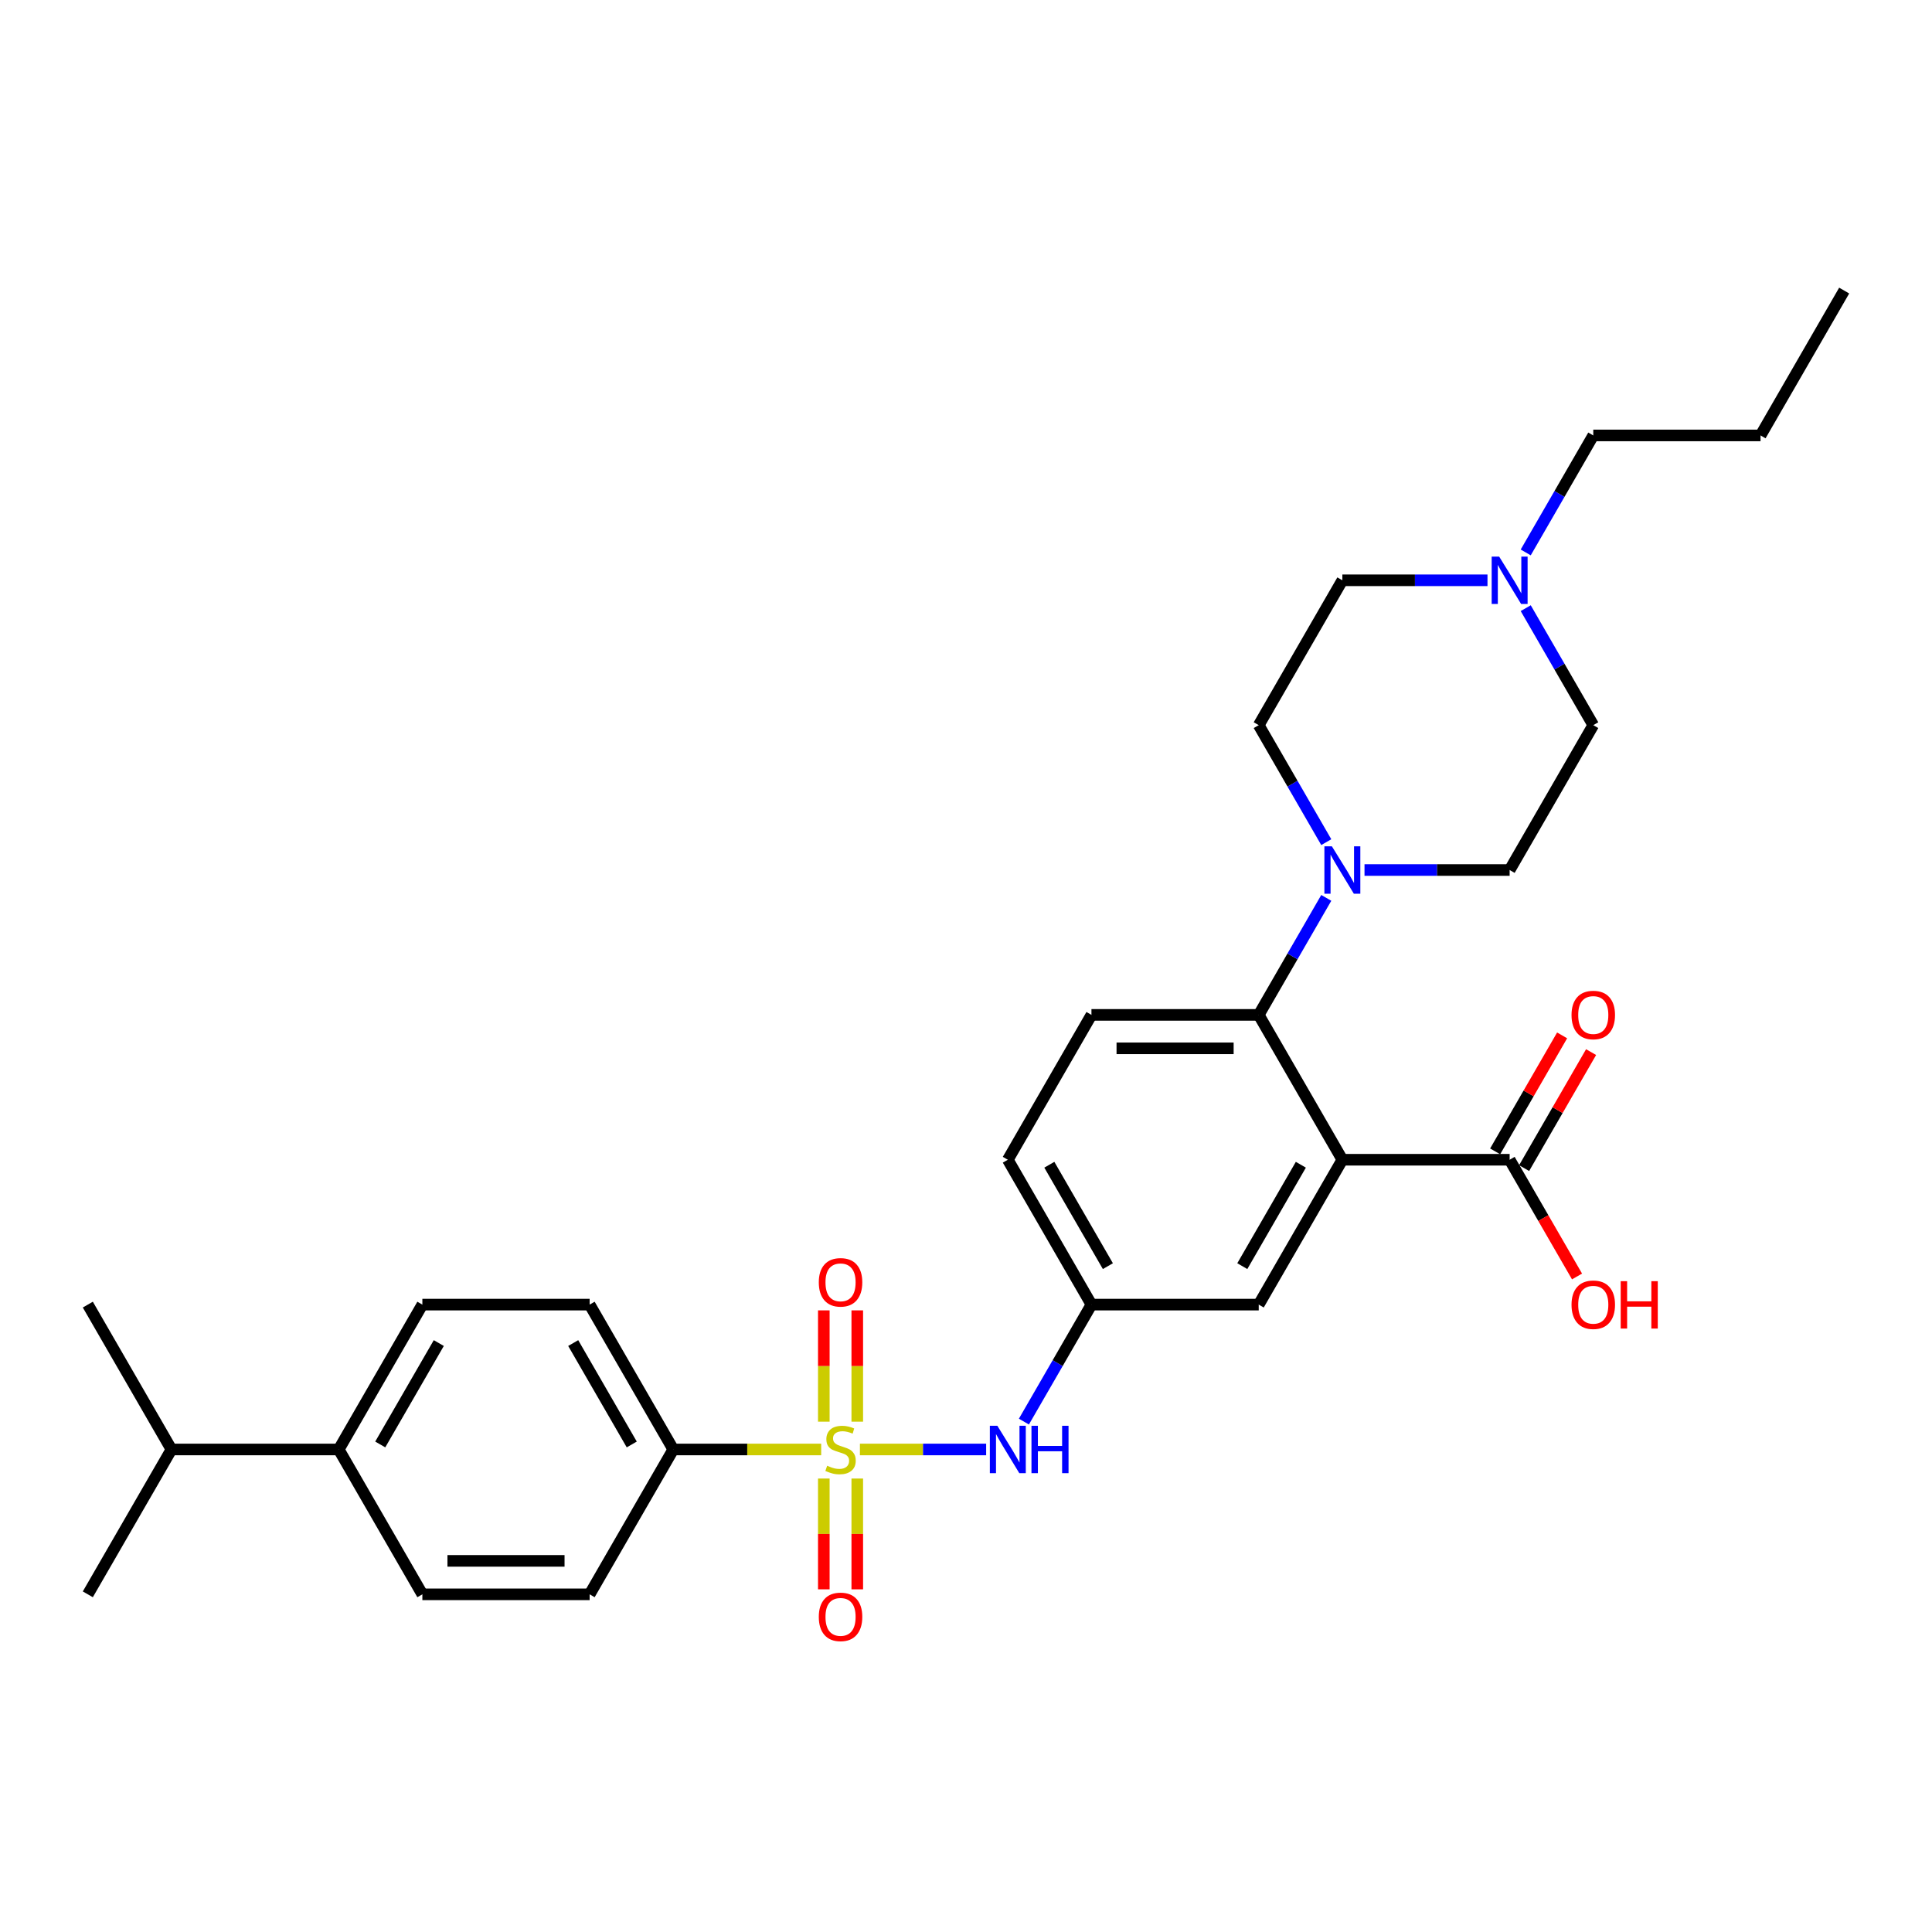<?xml version='1.0' encoding='iso-8859-1'?>
<svg version='1.1' baseProfile='full'
              xmlns='http://www.w3.org/2000/svg'
                      xmlns:rdkit='http://www.rdkit.org/xml'
                      xmlns:xlink='http://www.w3.org/1999/xlink'
                  xml:space='preserve'
width='1000px' height='1000px' viewBox='0 0 1000 1000'>
<!-- END OF HEADER -->
<rect style='opacity:1.0;fill:#FFFFFF;stroke:none' width='1000' height='1000' x='0' y='0'> </rect>
<path class='bond-3' d='M 445.091,750.243 L 477.762,750.243' style='fill:none;fill-rule:evenodd;stroke:#CCCC00;stroke-width:6px;stroke-linecap:butt;stroke-linejoin:miter;stroke-opacity:1' />
<path class='bond-3' d='M 477.762,750.243 L 510.432,750.243' style='fill:none;fill-rule:evenodd;stroke:#0000FF;stroke-width:6px;stroke-linecap:butt;stroke-linejoin:miter;stroke-opacity:1' />
<path class='bond-5' d='M 425.039,750.243 L 386.762,750.243' style='fill:none;fill-rule:evenodd;stroke:#CCCC00;stroke-width:6px;stroke-linecap:butt;stroke-linejoin:miter;stroke-opacity:1' />
<path class='bond-5' d='M 386.762,750.243 L 348.485,750.243' style='fill:none;fill-rule:evenodd;stroke:#000000;stroke-width:6px;stroke-linecap:butt;stroke-linejoin:miter;stroke-opacity:1' />
<path class='bond-6' d='M 443.723,735.853 L 443.723,707.05' style='fill:none;fill-rule:evenodd;stroke:#CCCC00;stroke-width:6px;stroke-linecap:butt;stroke-linejoin:miter;stroke-opacity:1' />
<path class='bond-6' d='M 443.723,707.05 L 443.723,678.246' style='fill:none;fill-rule:evenodd;stroke:#FF0000;stroke-width:6px;stroke-linecap:butt;stroke-linejoin:miter;stroke-opacity:1' />
<path class='bond-6' d='M 426.407,735.853 L 426.407,707.05' style='fill:none;fill-rule:evenodd;stroke:#CCCC00;stroke-width:6px;stroke-linecap:butt;stroke-linejoin:miter;stroke-opacity:1' />
<path class='bond-6' d='M 426.407,707.05 L 426.407,678.246' style='fill:none;fill-rule:evenodd;stroke:#FF0000;stroke-width:6px;stroke-linecap:butt;stroke-linejoin:miter;stroke-opacity:1' />
<path class='bond-7' d='M 426.407,765.29 L 426.407,793.963' style='fill:none;fill-rule:evenodd;stroke:#CCCC00;stroke-width:6px;stroke-linecap:butt;stroke-linejoin:miter;stroke-opacity:1' />
<path class='bond-7' d='M 426.407,793.963 L 426.407,822.636' style='fill:none;fill-rule:evenodd;stroke:#FF0000;stroke-width:6px;stroke-linecap:butt;stroke-linejoin:miter;stroke-opacity:1' />
<path class='bond-7' d='M 443.723,765.29 L 443.723,793.963' style='fill:none;fill-rule:evenodd;stroke:#CCCC00;stroke-width:6px;stroke-linecap:butt;stroke-linejoin:miter;stroke-opacity:1' />
<path class='bond-7' d='M 443.723,793.963 L 443.723,822.636' style='fill:none;fill-rule:evenodd;stroke:#FF0000;stroke-width:6px;stroke-linecap:butt;stroke-linejoin:miter;stroke-opacity:1' />
<path class='bond-0' d='M 694.805,600.281 L 651.515,675.262' style='fill:none;fill-rule:evenodd;stroke:#000000;stroke-width:6px;stroke-linecap:butt;stroke-linejoin:miter;stroke-opacity:1' />
<path class='bond-0' d='M 673.316,602.871 L 643.013,655.357' style='fill:none;fill-rule:evenodd;stroke:#000000;stroke-width:6px;stroke-linecap:butt;stroke-linejoin:miter;stroke-opacity:1' />
<path class='bond-4' d='M 694.805,600.281 L 781.385,600.281' style='fill:none;fill-rule:evenodd;stroke:#000000;stroke-width:6px;stroke-linecap:butt;stroke-linejoin:miter;stroke-opacity:1' />
<path class='bond-31' d='M 694.805,600.281 L 651.515,525.301' style='fill:none;fill-rule:evenodd;stroke:#000000;stroke-width:6px;stroke-linecap:butt;stroke-linejoin:miter;stroke-opacity:1' />
<path class='bond-1' d='M 651.515,525.301 L 564.935,525.301' style='fill:none;fill-rule:evenodd;stroke:#000000;stroke-width:6px;stroke-linecap:butt;stroke-linejoin:miter;stroke-opacity:1' />
<path class='bond-1' d='M 638.528,542.617 L 577.922,542.617' style='fill:none;fill-rule:evenodd;stroke:#000000;stroke-width:6px;stroke-linecap:butt;stroke-linejoin:miter;stroke-opacity:1' />
<path class='bond-2' d='M 651.515,525.301 L 668.996,495.023' style='fill:none;fill-rule:evenodd;stroke:#000000;stroke-width:6px;stroke-linecap:butt;stroke-linejoin:miter;stroke-opacity:1' />
<path class='bond-2' d='M 668.996,495.023 L 686.477,464.745' style='fill:none;fill-rule:evenodd;stroke:#0000FF;stroke-width:6px;stroke-linecap:butt;stroke-linejoin:miter;stroke-opacity:1' />
<path class='bond-12' d='M 686.477,435.896 L 668.996,405.618' style='fill:none;fill-rule:evenodd;stroke:#0000FF;stroke-width:6px;stroke-linecap:butt;stroke-linejoin:miter;stroke-opacity:1' />
<path class='bond-12' d='M 668.996,405.618 L 651.515,375.34' style='fill:none;fill-rule:evenodd;stroke:#000000;stroke-width:6px;stroke-linecap:butt;stroke-linejoin:miter;stroke-opacity:1' />
<path class='bond-13' d='M 706.268,450.32 L 743.827,450.32' style='fill:none;fill-rule:evenodd;stroke:#0000FF;stroke-width:6px;stroke-linecap:butt;stroke-linejoin:miter;stroke-opacity:1' />
<path class='bond-13' d='M 743.827,450.32 L 781.385,450.32' style='fill:none;fill-rule:evenodd;stroke:#000000;stroke-width:6px;stroke-linecap:butt;stroke-linejoin:miter;stroke-opacity:1' />
<path class='bond-11' d='M 529.973,735.818 L 547.454,705.54' style='fill:none;fill-rule:evenodd;stroke:#0000FF;stroke-width:6px;stroke-linecap:butt;stroke-linejoin:miter;stroke-opacity:1' />
<path class='bond-11' d='M 547.454,705.54 L 564.935,675.262' style='fill:none;fill-rule:evenodd;stroke:#000000;stroke-width:6px;stroke-linecap:butt;stroke-linejoin:miter;stroke-opacity:1' />
<path class='bond-14' d='M 788.883,604.61 L 806.214,574.592' style='fill:none;fill-rule:evenodd;stroke:#000000;stroke-width:6px;stroke-linecap:butt;stroke-linejoin:miter;stroke-opacity:1' />
<path class='bond-14' d='M 806.214,574.592 L 823.546,544.574' style='fill:none;fill-rule:evenodd;stroke:#FF0000;stroke-width:6px;stroke-linecap:butt;stroke-linejoin:miter;stroke-opacity:1' />
<path class='bond-14' d='M 773.887,595.952 L 791.218,565.934' style='fill:none;fill-rule:evenodd;stroke:#000000;stroke-width:6px;stroke-linecap:butt;stroke-linejoin:miter;stroke-opacity:1' />
<path class='bond-14' d='M 791.218,565.934 L 808.55,535.916' style='fill:none;fill-rule:evenodd;stroke:#FF0000;stroke-width:6px;stroke-linecap:butt;stroke-linejoin:miter;stroke-opacity:1' />
<path class='bond-23' d='M 781.385,600.281 L 798.826,630.49' style='fill:none;fill-rule:evenodd;stroke:#000000;stroke-width:6px;stroke-linecap:butt;stroke-linejoin:miter;stroke-opacity:1' />
<path class='bond-23' d='M 798.826,630.49 L 816.268,660.699' style='fill:none;fill-rule:evenodd;stroke:#FF0000;stroke-width:6px;stroke-linecap:butt;stroke-linejoin:miter;stroke-opacity:1' />
<path class='bond-16' d='M 348.485,750.243 L 305.195,825.223' style='fill:none;fill-rule:evenodd;stroke:#000000;stroke-width:6px;stroke-linecap:butt;stroke-linejoin:miter;stroke-opacity:1' />
<path class='bond-17' d='M 348.485,750.243 L 305.195,675.262' style='fill:none;fill-rule:evenodd;stroke:#000000;stroke-width:6px;stroke-linecap:butt;stroke-linejoin:miter;stroke-opacity:1' />
<path class='bond-17' d='M 326.995,747.653 L 296.692,695.167' style='fill:none;fill-rule:evenodd;stroke:#000000;stroke-width:6px;stroke-linecap:butt;stroke-linejoin:miter;stroke-opacity:1' />
<path class='bond-8' d='M 789.713,314.783 L 807.194,345.062' style='fill:none;fill-rule:evenodd;stroke:#0000FF;stroke-width:6px;stroke-linecap:butt;stroke-linejoin:miter;stroke-opacity:1' />
<path class='bond-8' d='M 807.194,345.062 L 824.675,375.34' style='fill:none;fill-rule:evenodd;stroke:#000000;stroke-width:6px;stroke-linecap:butt;stroke-linejoin:miter;stroke-opacity:1' />
<path class='bond-25' d='M 789.713,285.935 L 807.194,255.657' style='fill:none;fill-rule:evenodd;stroke:#0000FF;stroke-width:6px;stroke-linecap:butt;stroke-linejoin:miter;stroke-opacity:1' />
<path class='bond-25' d='M 807.194,255.657 L 824.675,225.379' style='fill:none;fill-rule:evenodd;stroke:#000000;stroke-width:6px;stroke-linecap:butt;stroke-linejoin:miter;stroke-opacity:1' />
<path class='bond-32' d='M 769.922,300.359 L 732.364,300.359' style='fill:none;fill-rule:evenodd;stroke:#0000FF;stroke-width:6px;stroke-linecap:butt;stroke-linejoin:miter;stroke-opacity:1' />
<path class='bond-32' d='M 732.364,300.359 L 694.805,300.359' style='fill:none;fill-rule:evenodd;stroke:#000000;stroke-width:6px;stroke-linecap:butt;stroke-linejoin:miter;stroke-opacity:1' />
<path class='bond-9' d='M 651.515,675.262 L 564.935,675.262' style='fill:none;fill-rule:evenodd;stroke:#000000;stroke-width:6px;stroke-linecap:butt;stroke-linejoin:miter;stroke-opacity:1' />
<path class='bond-10' d='M 564.935,525.301 L 521.645,600.281' style='fill:none;fill-rule:evenodd;stroke:#000000;stroke-width:6px;stroke-linecap:butt;stroke-linejoin:miter;stroke-opacity:1' />
<path class='bond-22' d='M 564.935,675.262 L 521.645,600.281' style='fill:none;fill-rule:evenodd;stroke:#000000;stroke-width:6px;stroke-linecap:butt;stroke-linejoin:miter;stroke-opacity:1' />
<path class='bond-22' d='M 573.438,655.357 L 543.135,602.871' style='fill:none;fill-rule:evenodd;stroke:#000000;stroke-width:6px;stroke-linecap:butt;stroke-linejoin:miter;stroke-opacity:1' />
<path class='bond-20' d='M 651.515,375.34 L 694.805,300.359' style='fill:none;fill-rule:evenodd;stroke:#000000;stroke-width:6px;stroke-linecap:butt;stroke-linejoin:miter;stroke-opacity:1' />
<path class='bond-21' d='M 781.385,450.32 L 824.675,375.34' style='fill:none;fill-rule:evenodd;stroke:#000000;stroke-width:6px;stroke-linecap:butt;stroke-linejoin:miter;stroke-opacity:1' />
<path class='bond-15' d='M 175.325,750.243 L 218.615,675.262' style='fill:none;fill-rule:evenodd;stroke:#000000;stroke-width:6px;stroke-linecap:butt;stroke-linejoin:miter;stroke-opacity:1' />
<path class='bond-15' d='M 196.814,747.653 L 227.117,695.167' style='fill:none;fill-rule:evenodd;stroke:#000000;stroke-width:6px;stroke-linecap:butt;stroke-linejoin:miter;stroke-opacity:1' />
<path class='bond-24' d='M 175.325,750.243 L 88.745,750.243' style='fill:none;fill-rule:evenodd;stroke:#000000;stroke-width:6px;stroke-linecap:butt;stroke-linejoin:miter;stroke-opacity:1' />
<path class='bond-30' d='M 175.325,750.243 L 218.615,825.223' style='fill:none;fill-rule:evenodd;stroke:#000000;stroke-width:6px;stroke-linecap:butt;stroke-linejoin:miter;stroke-opacity:1' />
<path class='bond-18' d='M 305.195,825.223 L 218.615,825.223' style='fill:none;fill-rule:evenodd;stroke:#000000;stroke-width:6px;stroke-linecap:butt;stroke-linejoin:miter;stroke-opacity:1' />
<path class='bond-18' d='M 292.208,807.907 L 231.602,807.907' style='fill:none;fill-rule:evenodd;stroke:#000000;stroke-width:6px;stroke-linecap:butt;stroke-linejoin:miter;stroke-opacity:1' />
<path class='bond-19' d='M 305.195,675.262 L 218.615,675.262' style='fill:none;fill-rule:evenodd;stroke:#000000;stroke-width:6px;stroke-linecap:butt;stroke-linejoin:miter;stroke-opacity:1' />
<path class='bond-26' d='M 88.745,750.243 L 45.455,675.262' style='fill:none;fill-rule:evenodd;stroke:#000000;stroke-width:6px;stroke-linecap:butt;stroke-linejoin:miter;stroke-opacity:1' />
<path class='bond-27' d='M 88.745,750.243 L 45.455,825.223' style='fill:none;fill-rule:evenodd;stroke:#000000;stroke-width:6px;stroke-linecap:butt;stroke-linejoin:miter;stroke-opacity:1' />
<path class='bond-28' d='M 824.675,225.379 L 911.255,225.379' style='fill:none;fill-rule:evenodd;stroke:#000000;stroke-width:6px;stroke-linecap:butt;stroke-linejoin:miter;stroke-opacity:1' />
<path class='bond-29' d='M 911.255,225.379 L 954.545,150.398' style='fill:none;fill-rule:evenodd;stroke:#000000;stroke-width:6px;stroke-linecap:butt;stroke-linejoin:miter;stroke-opacity:1' />
<path  class='atom-0' d='M 428.139 758.658
Q 428.416 758.762, 429.558 759.247
Q 430.701 759.732, 431.948 760.043
Q 433.229 760.32, 434.476 760.32
Q 436.797 760.32, 438.147 759.212
Q 439.498 758.069, 439.498 756.095
Q 439.498 754.745, 438.805 753.914
Q 438.147 753.082, 437.108 752.632
Q 436.069 752.182, 434.338 751.662
Q 432.156 751.004, 430.84 750.381
Q 429.558 749.758, 428.623 748.442
Q 427.723 747.126, 427.723 744.909
Q 427.723 741.827, 429.801 739.922
Q 431.913 738.017, 436.069 738.017
Q 438.909 738.017, 442.13 739.368
L 441.333 742.035
Q 438.39 740.823, 436.173 740.823
Q 433.784 740.823, 432.468 741.827
Q 431.152 742.797, 431.186 744.494
Q 431.186 745.81, 431.844 746.606
Q 432.537 747.403, 433.506 747.853
Q 434.511 748.303, 436.173 748.823
Q 438.39 749.515, 439.706 750.208
Q 441.022 750.901, 441.957 752.32
Q 442.926 753.706, 442.926 756.095
Q 442.926 759.489, 440.641 761.325
Q 438.39 763.126, 434.615 763.126
Q 432.433 763.126, 430.771 762.641
Q 429.143 762.191, 427.203 761.394
L 428.139 758.658
' fill='#CCCC00'/>
<path  class='atom-3' d='M 689.385 438.061
L 697.42 451.048
Q 698.216 452.329, 699.498 454.649
Q 700.779 456.97, 700.848 457.108
L 700.848 438.061
L 704.104 438.061
L 704.104 462.58
L 700.745 462.58
L 692.121 448.381
Q 691.117 446.719, 690.043 444.814
Q 689.004 442.909, 688.693 442.32
L 688.693 462.58
L 685.506 462.58
L 685.506 438.061
L 689.385 438.061
' fill='#0000FF'/>
<path  class='atom-4' d='M 516.225 737.983
L 524.26 750.97
Q 525.056 752.251, 526.338 754.572
Q 527.619 756.892, 527.688 757.03
L 527.688 737.983
L 530.944 737.983
L 530.944 762.502
L 527.584 762.502
L 518.961 748.303
Q 517.957 746.641, 516.883 744.736
Q 515.844 742.831, 515.532 742.243
L 515.532 762.502
L 512.346 762.502
L 512.346 737.983
L 516.225 737.983
' fill='#0000FF'/>
<path  class='atom-4' d='M 533.887 737.983
L 537.212 737.983
L 537.212 748.407
L 549.749 748.407
L 549.749 737.983
L 553.074 737.983
L 553.074 762.502
L 549.749 762.502
L 549.749 751.178
L 537.212 751.178
L 537.212 762.502
L 533.887 762.502
L 533.887 737.983
' fill='#0000FF'/>
<path  class='atom-7' d='M 423.81 663.732
Q 423.81 657.844, 426.719 654.554
Q 429.628 651.264, 435.065 651.264
Q 440.502 651.264, 443.411 654.554
Q 446.32 657.844, 446.32 663.732
Q 446.32 669.688, 443.377 673.082
Q 440.433 676.442, 435.065 676.442
Q 429.662 676.442, 426.719 673.082
Q 423.81 669.723, 423.81 663.732
M 435.065 673.671
Q 438.805 673.671, 440.814 671.178
Q 442.857 668.649, 442.857 663.732
Q 442.857 658.918, 440.814 656.494
Q 438.805 654.035, 435.065 654.035
Q 431.325 654.035, 429.281 656.459
Q 427.273 658.883, 427.273 663.732
Q 427.273 668.684, 429.281 671.178
Q 431.325 673.671, 435.065 673.671
' fill='#FF0000'/>
<path  class='atom-8' d='M 423.81 836.892
Q 423.81 831.004, 426.719 827.714
Q 429.628 824.424, 435.065 824.424
Q 440.502 824.424, 443.411 827.714
Q 446.32 831.004, 446.32 836.892
Q 446.32 842.849, 443.377 846.243
Q 440.433 849.602, 435.065 849.602
Q 429.662 849.602, 426.719 846.243
Q 423.81 842.883, 423.81 836.892
M 435.065 846.831
Q 438.805 846.831, 440.814 844.338
Q 442.857 841.81, 442.857 836.892
Q 442.857 832.078, 440.814 829.654
Q 438.805 827.195, 435.065 827.195
Q 431.325 827.195, 429.281 829.619
Q 427.273 832.043, 427.273 836.892
Q 427.273 841.844, 429.281 844.338
Q 431.325 846.831, 435.065 846.831
' fill='#FF0000'/>
<path  class='atom-9' d='M 775.965 288.099
L 784 301.087
Q 784.797 302.368, 786.078 304.688
Q 787.359 307.009, 787.429 307.147
L 787.429 288.099
L 790.684 288.099
L 790.684 312.619
L 787.325 312.619
L 778.701 298.42
Q 777.697 296.758, 776.623 294.853
Q 775.584 292.948, 775.273 292.359
L 775.273 312.619
L 772.087 312.619
L 772.087 288.099
L 775.965 288.099
' fill='#0000FF'/>
<path  class='atom-15' d='M 813.42 525.37
Q 813.42 519.483, 816.329 516.193
Q 819.238 512.903, 824.675 512.903
Q 830.113 512.903, 833.022 516.193
Q 835.931 519.483, 835.931 525.37
Q 835.931 531.327, 832.987 534.721
Q 830.043 538.08, 824.675 538.08
Q 819.273 538.08, 816.329 534.721
Q 813.42 531.362, 813.42 525.37
M 824.675 535.31
Q 828.416 535.31, 830.424 532.816
Q 832.468 530.288, 832.468 525.37
Q 832.468 520.556, 830.424 518.132
Q 828.416 515.673, 824.675 515.673
Q 820.935 515.673, 818.892 518.097
Q 816.883 520.522, 816.883 525.37
Q 816.883 530.323, 818.892 532.816
Q 820.935 535.31, 824.675 535.31
' fill='#FF0000'/>
<path  class='atom-24' d='M 813.42 675.331
Q 813.42 669.444, 816.329 666.154
Q 819.238 662.864, 824.675 662.864
Q 830.113 662.864, 833.022 666.154
Q 835.931 669.444, 835.931 675.331
Q 835.931 681.288, 832.987 684.682
Q 830.043 688.041, 824.675 688.041
Q 819.273 688.041, 816.329 684.682
Q 813.42 681.323, 813.42 675.331
M 824.675 685.271
Q 828.416 685.271, 830.424 682.777
Q 832.468 680.249, 832.468 675.331
Q 832.468 670.517, 830.424 668.093
Q 828.416 665.634, 824.675 665.634
Q 820.935 665.634, 818.892 668.059
Q 816.883 670.483, 816.883 675.331
Q 816.883 680.284, 818.892 682.777
Q 820.935 685.271, 824.675 685.271
' fill='#FF0000'/>
<path  class='atom-24' d='M 838.874 663.141
L 842.199 663.141
L 842.199 673.565
L 854.736 673.565
L 854.736 663.141
L 858.061 663.141
L 858.061 687.66
L 854.736 687.66
L 854.736 676.336
L 842.199 676.336
L 842.199 687.66
L 838.874 687.66
L 838.874 663.141
' fill='#FF0000'/>
</svg>
